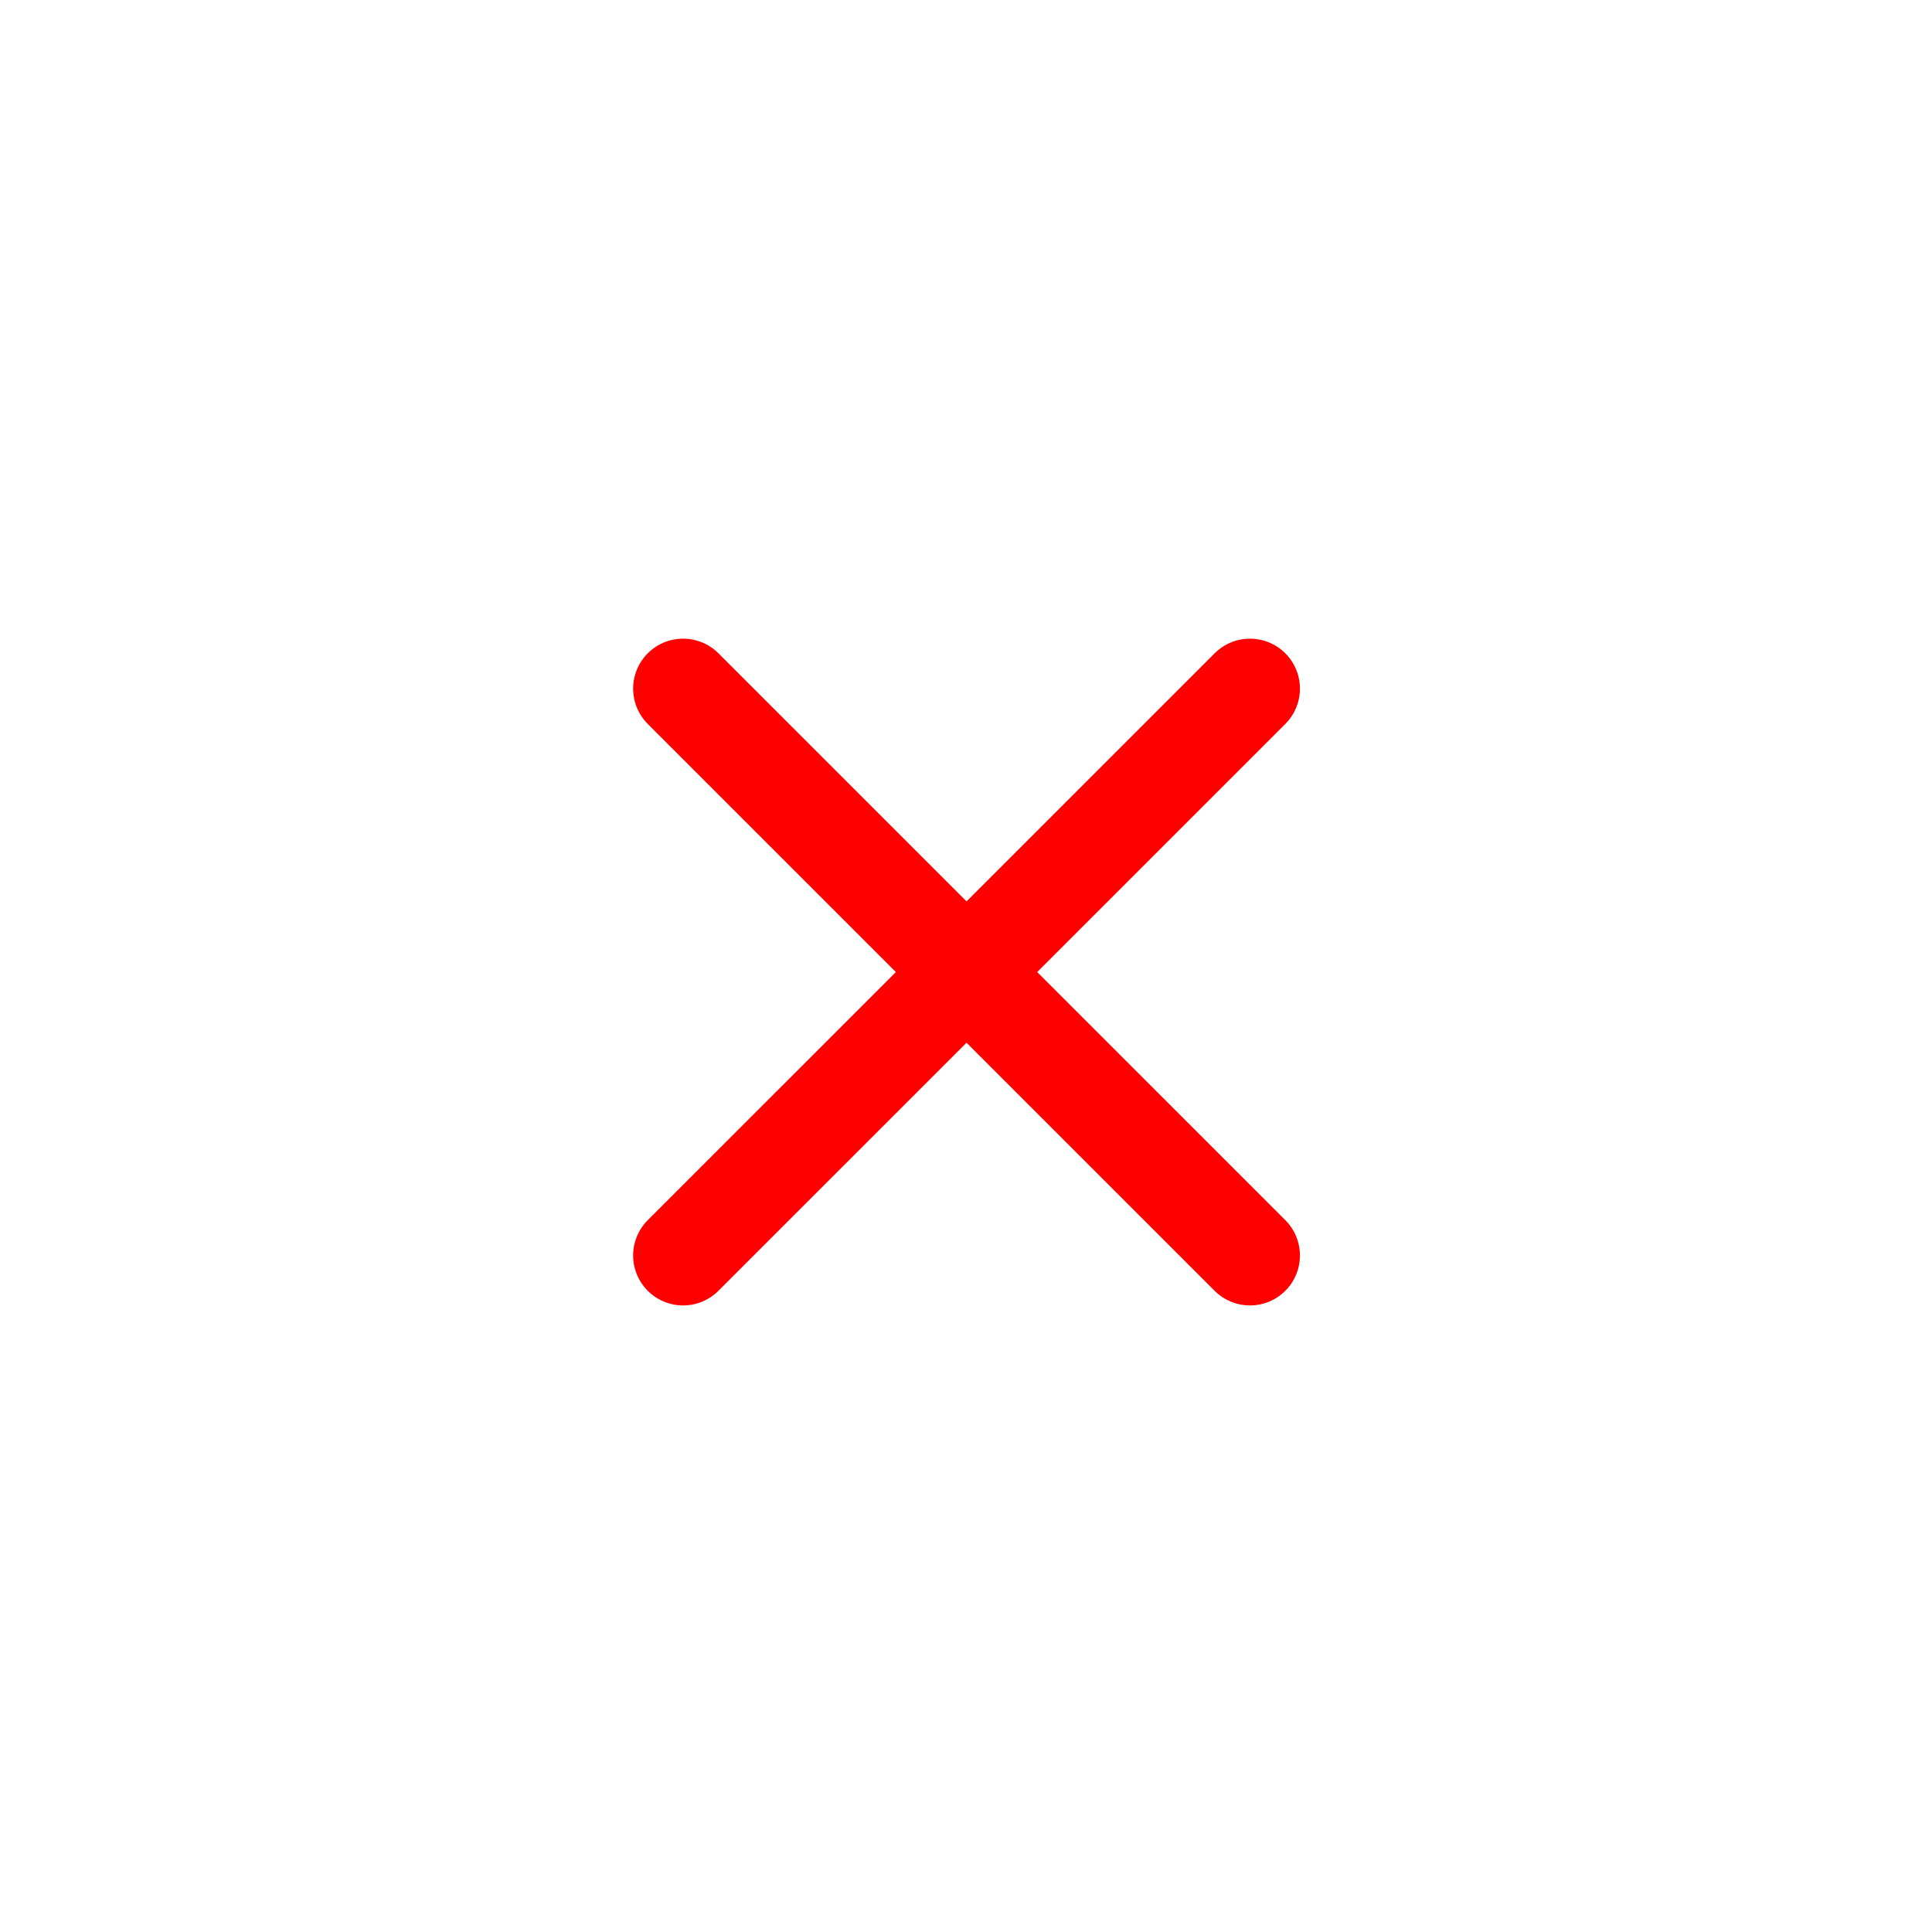 <?xml version="1.0" encoding="UTF-8"?> <svg xmlns="http://www.w3.org/2000/svg" width="58" height="58" viewBox="0 0 58 58" fill="none"><path d="M20.507 37.69L37.525 20.673" stroke="#FF0000" stroke-width="3" stroke-linecap="round"></path><path d="M20.507 20.673L37.525 37.69" stroke="#FF0000" stroke-width="3" stroke-linecap="round"></path></svg> 